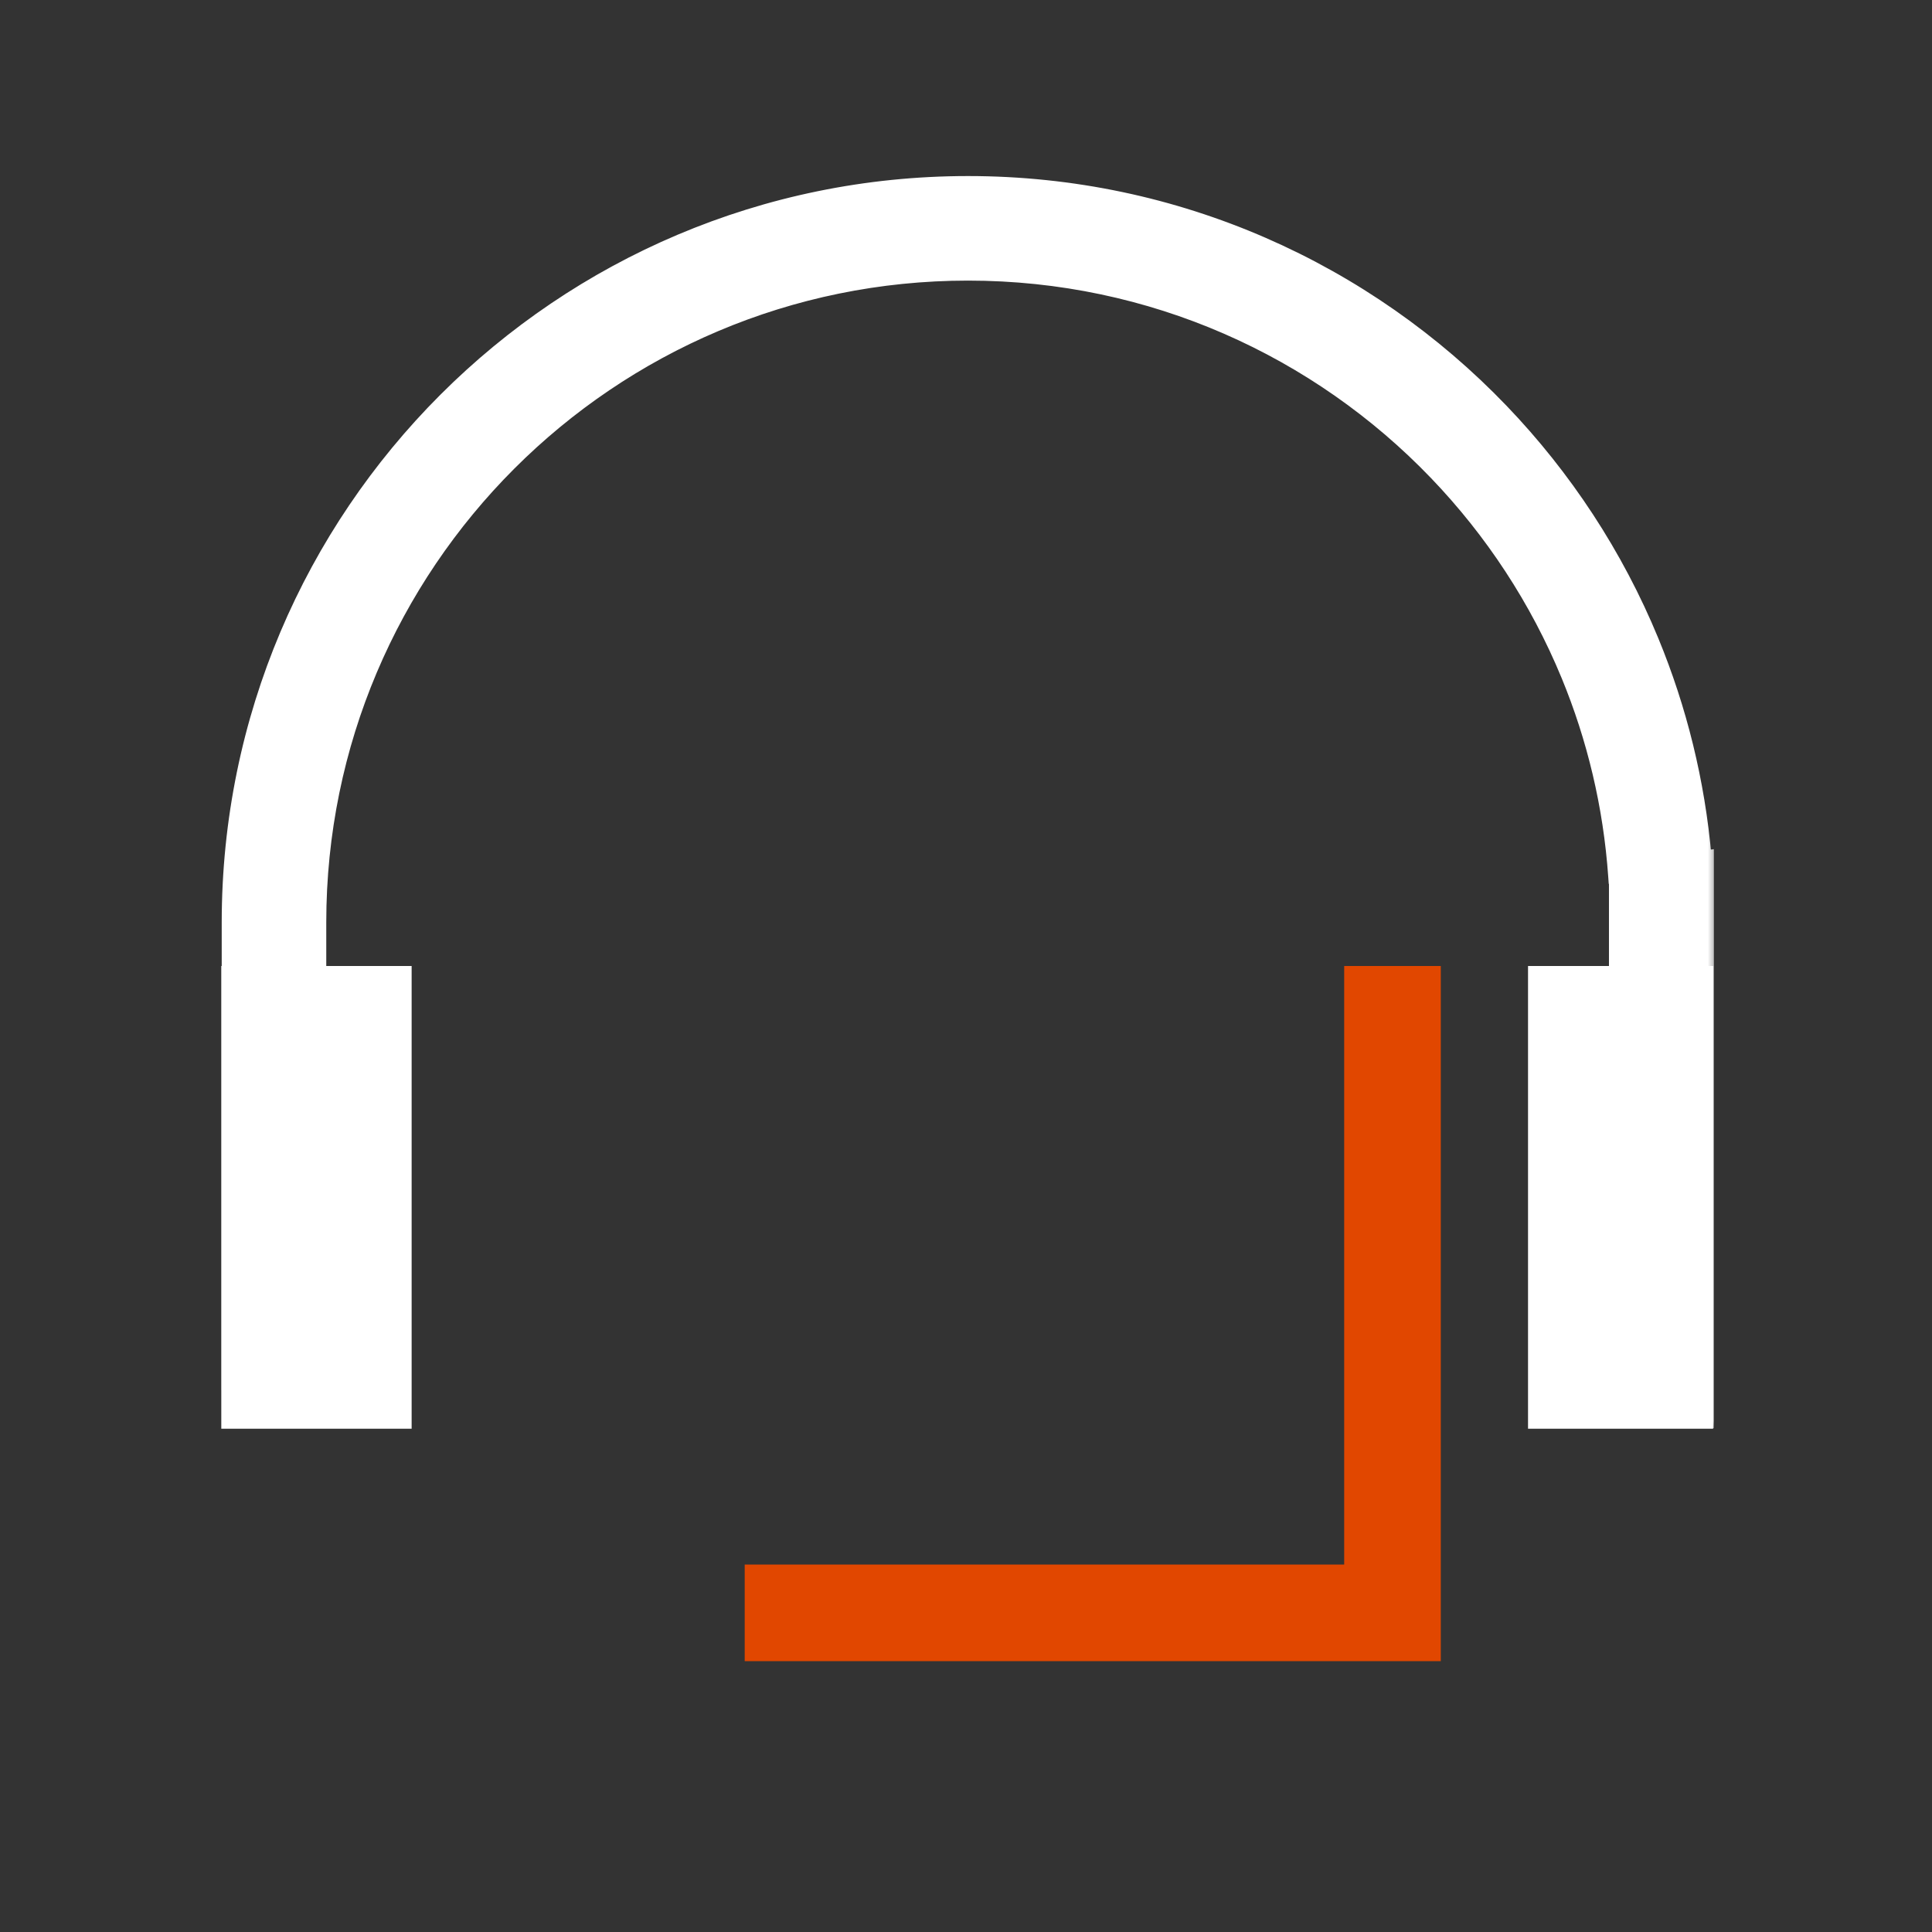 <svg width="96" height="96" viewBox="0 0 96 96" fill="none" xmlns="http://www.w3.org/2000/svg">
<rect x="0" y="0" width="96" height="96" fill="#333333" stroke="none"/>
<g clip-path="url(#clip0_6312_230)">
<path d="M69.192 48V80.142H37.004" stroke="#E14700" stroke-width="4.8" stroke-miterlimit="10"/>
<path d="M20.454 48H10.996V70.992H20.454V48Z" fill="white"/>
<path d="M85.124 48H75.927V70.992H85.124V48Z" fill="white"/>
<mask id="path-4-outside-1_6312_230" maskUnits="userSpaceOnUse" x="10.36" y="8.091" width="75" height="63" fill="black">
<rect fill="white" x="10.36" y="8.091" width="75" height="63"/>
<path fill-rule="evenodd" clip-rule="evenodd" d="M15.869 45.833C15.869 28.041 30.31 13.6 48.102 13.6C57.235 13.6 65.483 17.403 71.354 23.518C74.128 26.408 76.368 29.812 77.917 33.57C79.2 36.682 80.009 40.039 80.255 43.553L80.291 43.551V70.62H84.818V42.589L84.704 42.605C84.374 38.83 83.473 35.216 82.086 31.852C80.319 27.564 77.766 23.686 74.607 20.395C67.922 13.432 58.514 9.091 48.102 9.091C27.82 9.091 11.36 25.551 11.36 45.833V68.732H15.869V45.833Z"/>
</mask>
<path fill-rule="evenodd" clip-rule="evenodd" d="M15.869 45.833C15.869 28.041 30.31 13.6 48.102 13.6C57.235 13.6 65.483 17.403 71.354 23.518C74.128 26.408 76.368 29.812 77.917 33.57C79.2 36.682 80.009 40.039 80.255 43.553L80.291 43.551V70.62H84.818V42.589L84.704 42.605C84.374 38.83 83.473 35.216 82.086 31.852C80.319 27.564 77.766 23.686 74.607 20.395C67.922 13.432 58.514 9.091 48.102 9.091C27.82 9.091 11.36 25.551 11.36 45.833V68.732H15.869V45.833Z" fill="white"/>
<path d="M71.354 23.518L71.106 23.755H71.106L71.354 23.518ZM77.917 33.57L78.234 33.439L77.917 33.57ZM80.255 43.553L79.913 43.577L79.937 43.919L80.279 43.895L80.255 43.553ZM80.291 43.551H80.634V43.183L80.267 43.209L80.291 43.551ZM80.291 70.62H79.948V70.963H80.291V70.62ZM84.818 70.62V70.963H85.161V70.62H84.818ZM84.818 42.589H85.161V42.194L84.769 42.25L84.818 42.589ZM84.704 42.605L84.362 42.635L84.393 42.996L84.752 42.945L84.704 42.605ZM82.086 31.852L82.403 31.721L82.086 31.852ZM74.607 20.395L74.854 20.157V20.157L74.607 20.395ZM11.36 68.732H11.017V69.075H11.36V68.732ZM15.869 68.732V69.075H16.212V68.732H15.869ZM48.102 13.257C30.121 13.257 15.526 27.852 15.526 45.833H16.212C16.212 28.23 30.499 13.943 48.102 13.943V13.257ZM71.601 23.28C65.669 17.101 57.333 13.257 48.102 13.257V13.943C57.138 13.943 65.298 17.705 71.106 23.755L71.601 23.28ZM78.234 33.439C76.669 29.641 74.405 26.201 71.601 23.28L71.106 23.755C73.852 26.615 76.068 29.983 77.6 33.7L78.234 33.439ZM80.597 43.529C80.349 39.978 79.531 36.585 78.234 33.439L77.6 33.7C78.869 36.779 79.67 40.1 79.913 43.577L80.597 43.529ZM80.267 43.209L80.231 43.211L80.279 43.895L80.315 43.893L80.267 43.209ZM80.634 70.62V43.551H79.948V70.62H80.634ZM84.818 70.277H80.291V70.963H84.818V70.277ZM84.475 42.589V70.62H85.161V42.589H84.475ZM84.752 42.945L84.866 42.929L84.769 42.25L84.655 42.266L84.752 42.945ZM81.769 31.982C83.143 35.315 84.036 38.895 84.362 42.635L85.045 42.575C84.713 38.765 83.803 35.117 82.403 31.721L81.769 31.982ZM74.359 20.632C77.489 23.892 80.019 27.735 81.769 31.982L82.403 31.721C80.62 27.393 78.042 23.479 74.854 20.157L74.359 20.632ZM48.102 9.434C58.417 9.434 67.737 13.734 74.359 20.632L74.854 20.157C68.108 13.13 58.612 8.748 48.102 8.748V9.434ZM11.703 45.833C11.703 25.74 28.009 9.434 48.102 9.434V8.748C27.63 8.748 11.017 25.361 11.017 45.833H11.703ZM11.703 68.732V45.833H11.017V68.732H11.703ZM15.869 68.389H11.36V69.075H15.869V68.389ZM15.526 45.833V68.732H16.212V45.833H15.526Z" fill="white" mask="url(#path-4-outside-1_6312_230)"/>
</g>
<defs>
<clipPath id="clip0_6312_230">
<rect width="96" height="96" fill="white"/>
</clipPath>
</defs>
</svg>
